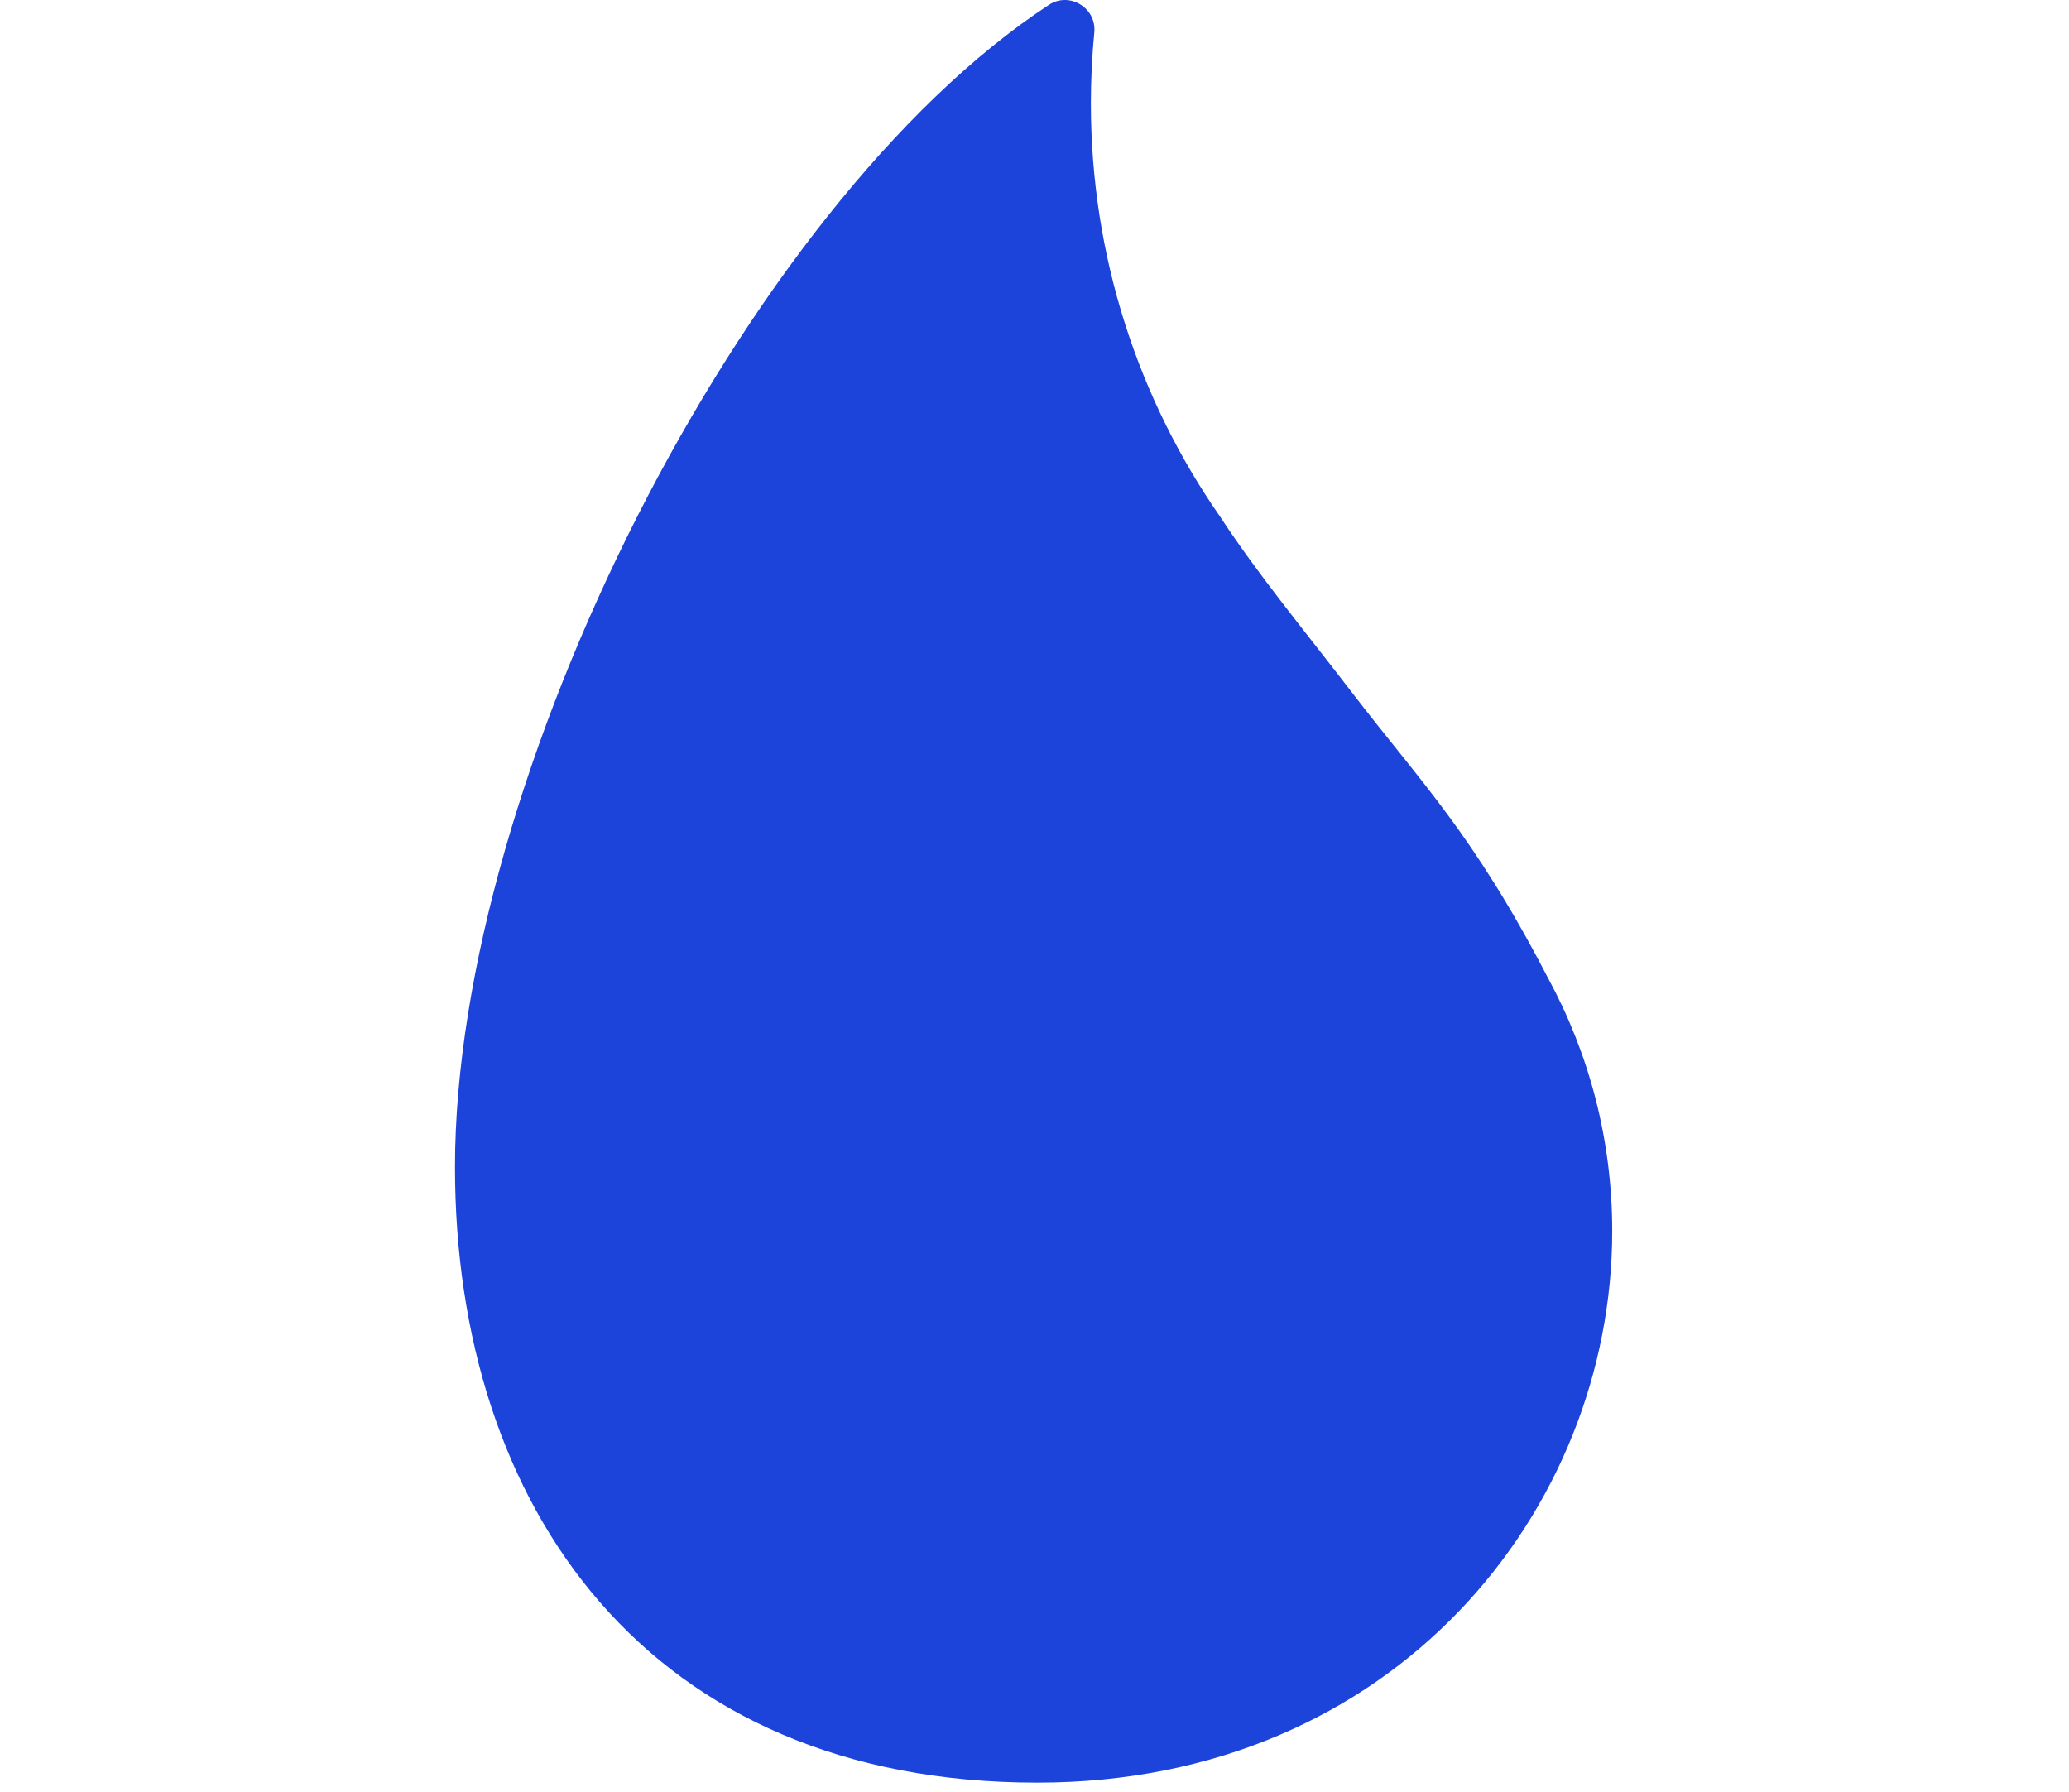 <svg width="1155" height="1000" viewBox="0 0 1155 1000" fill="none" xmlns="http://www.w3.org/2000/svg">
<path d="M900 687.158C900 842.697 778.662 995 579.073 995C361.528 995 254 841.203 254 651.363C254 435.393 415.313 114.403 585.543 2.705C597.029 -4.843 612.207 4.406 610.88 18.093C609.636 31.076 608.972 44.265 608.972 57.538C608.972 143.271 635.554 222.824 681.045 288.274C702.692 321.248 726.329 349.536 754.154 385.787C793.135 436.637 821.997 464.8 863.715 545.058C863.922 545.473 864.13 545.805 864.337 546.219C887.186 588.401 900 636.307 900 687.158Z" fill="#1C44DA"/>
</svg>
